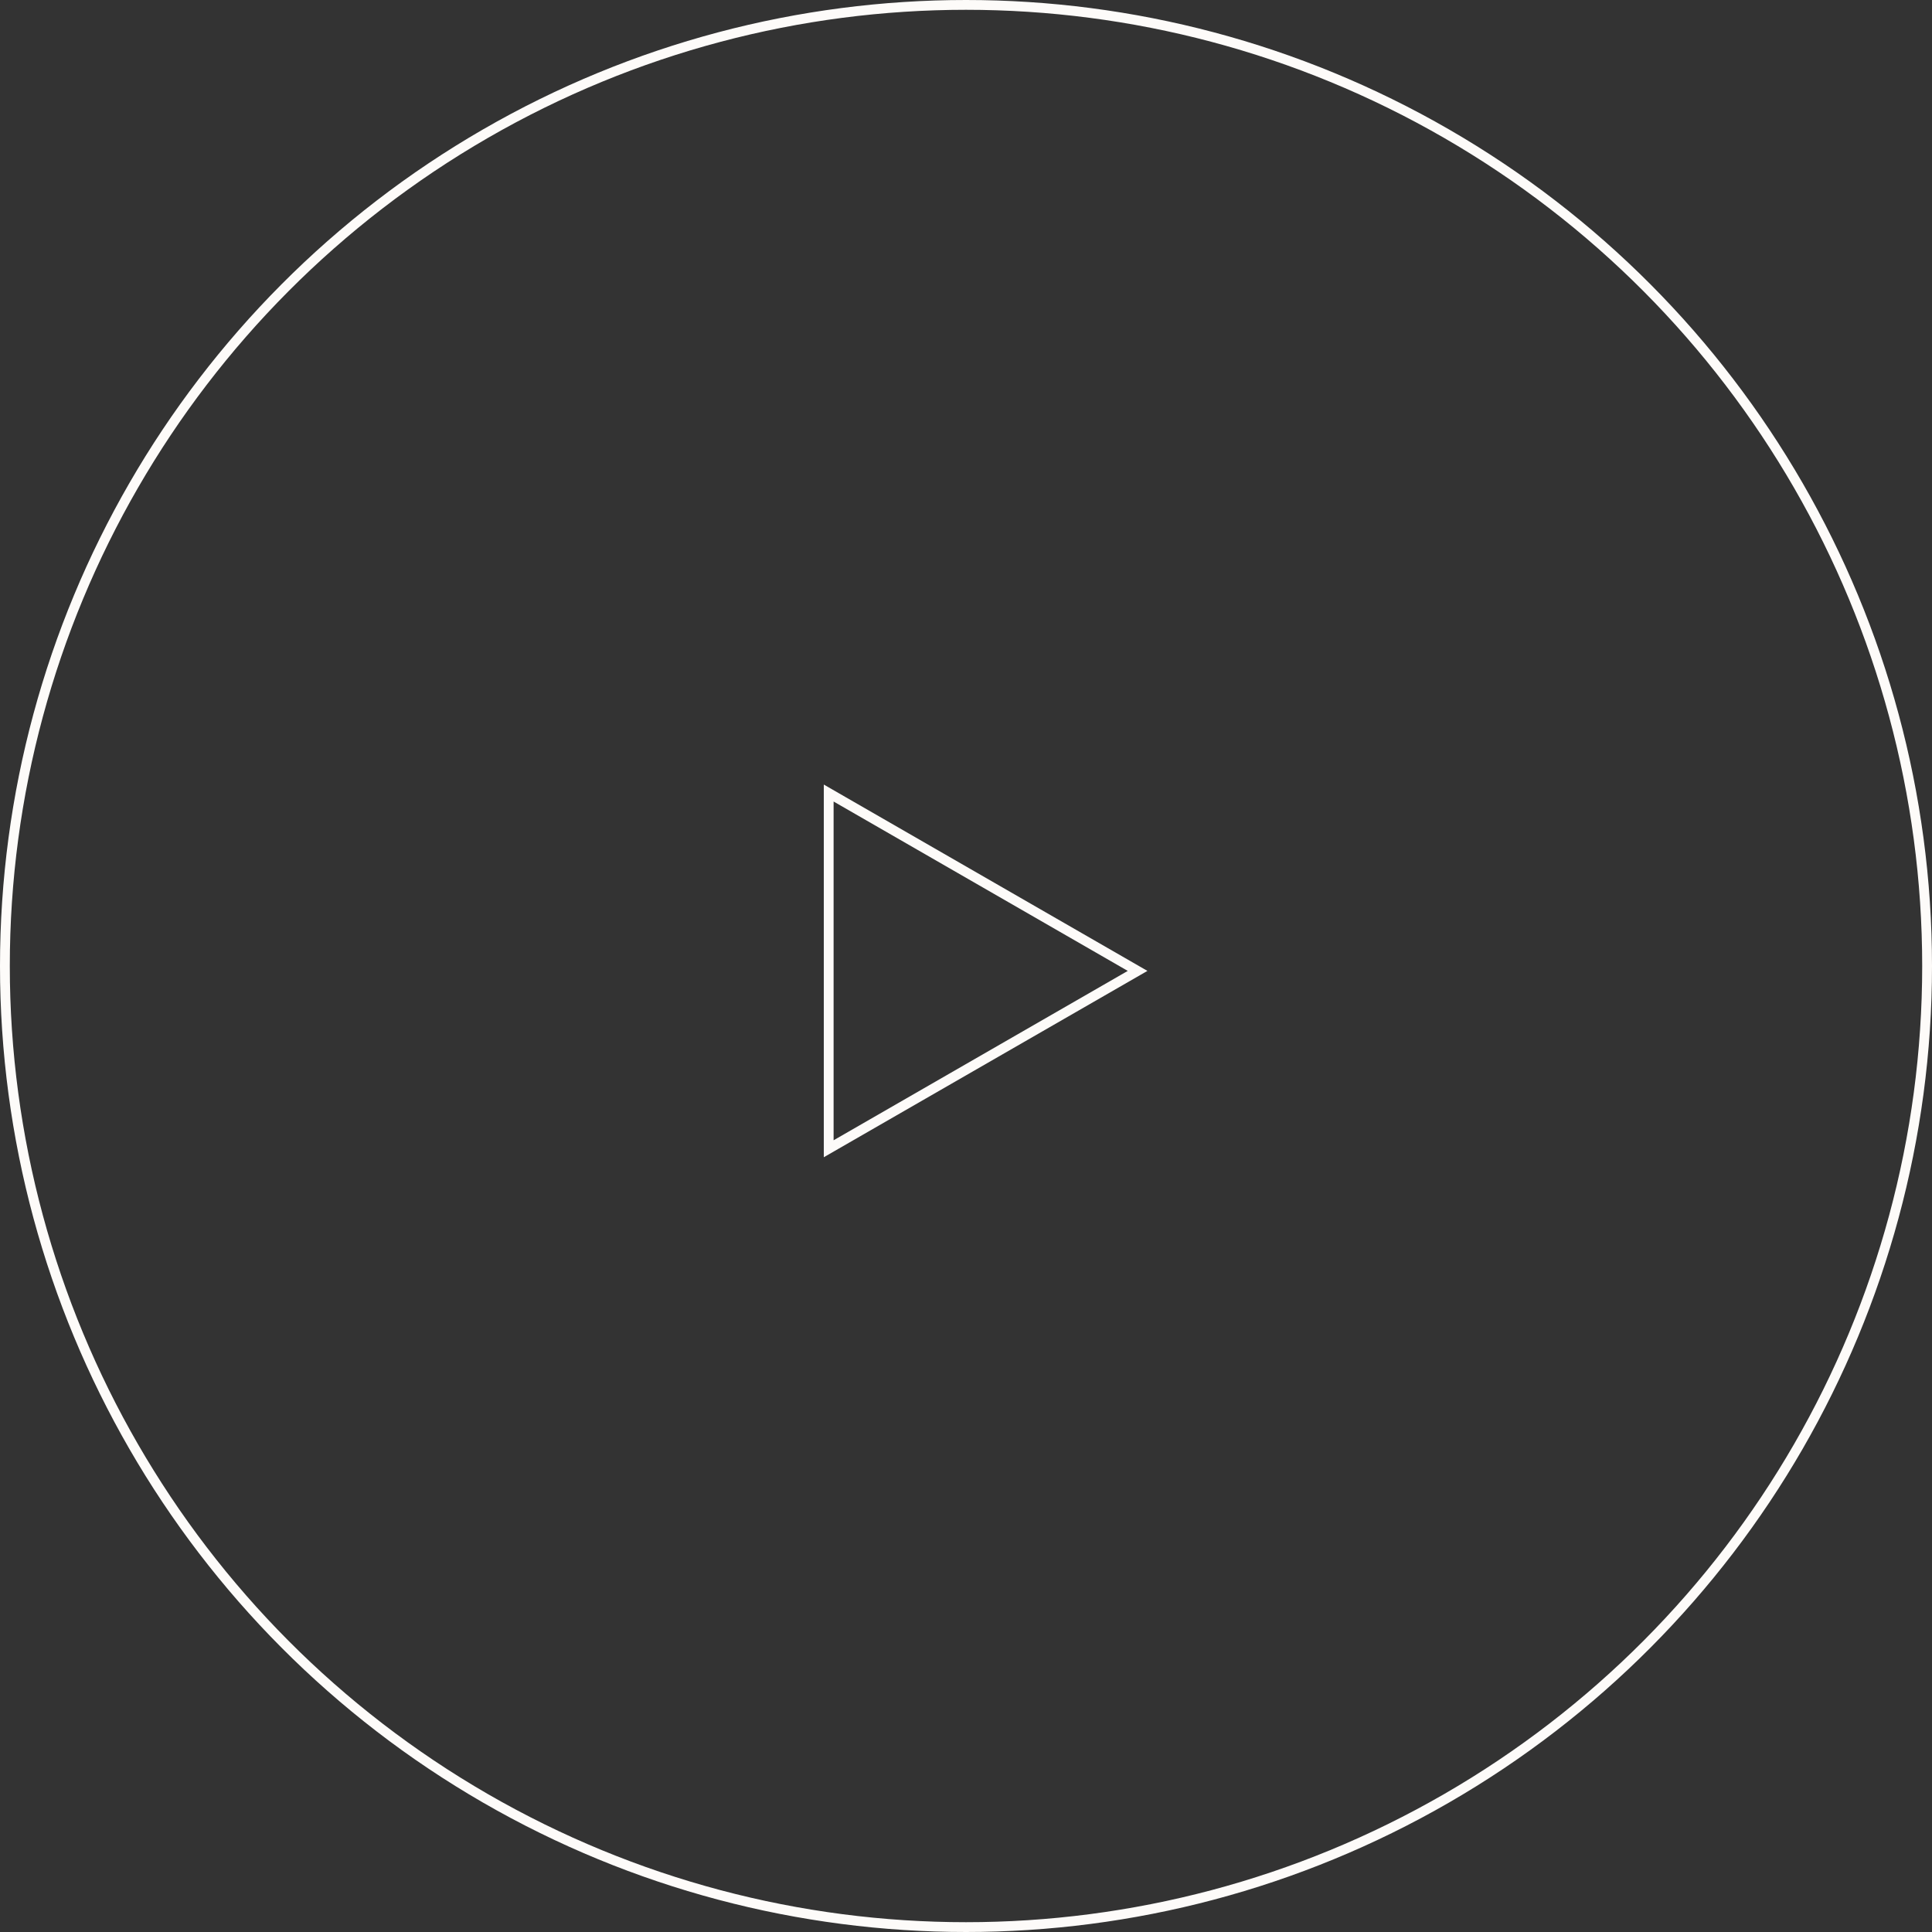 <svg width="197" height="197" viewBox="0 0 197 197" fill="none" xmlns="http://www.w3.org/2000/svg">
<rect x="0" y="0" width="197" height="197" fill="#333333" stroke="none"/>
<circle cx="98.5" cy="98.5" r="98" stroke="#FDFBF9"/>
<path d="M115.997 99L84.5 117.135V80.864L115.997 99Z" stroke="#FDFBF9"/>
</svg>
